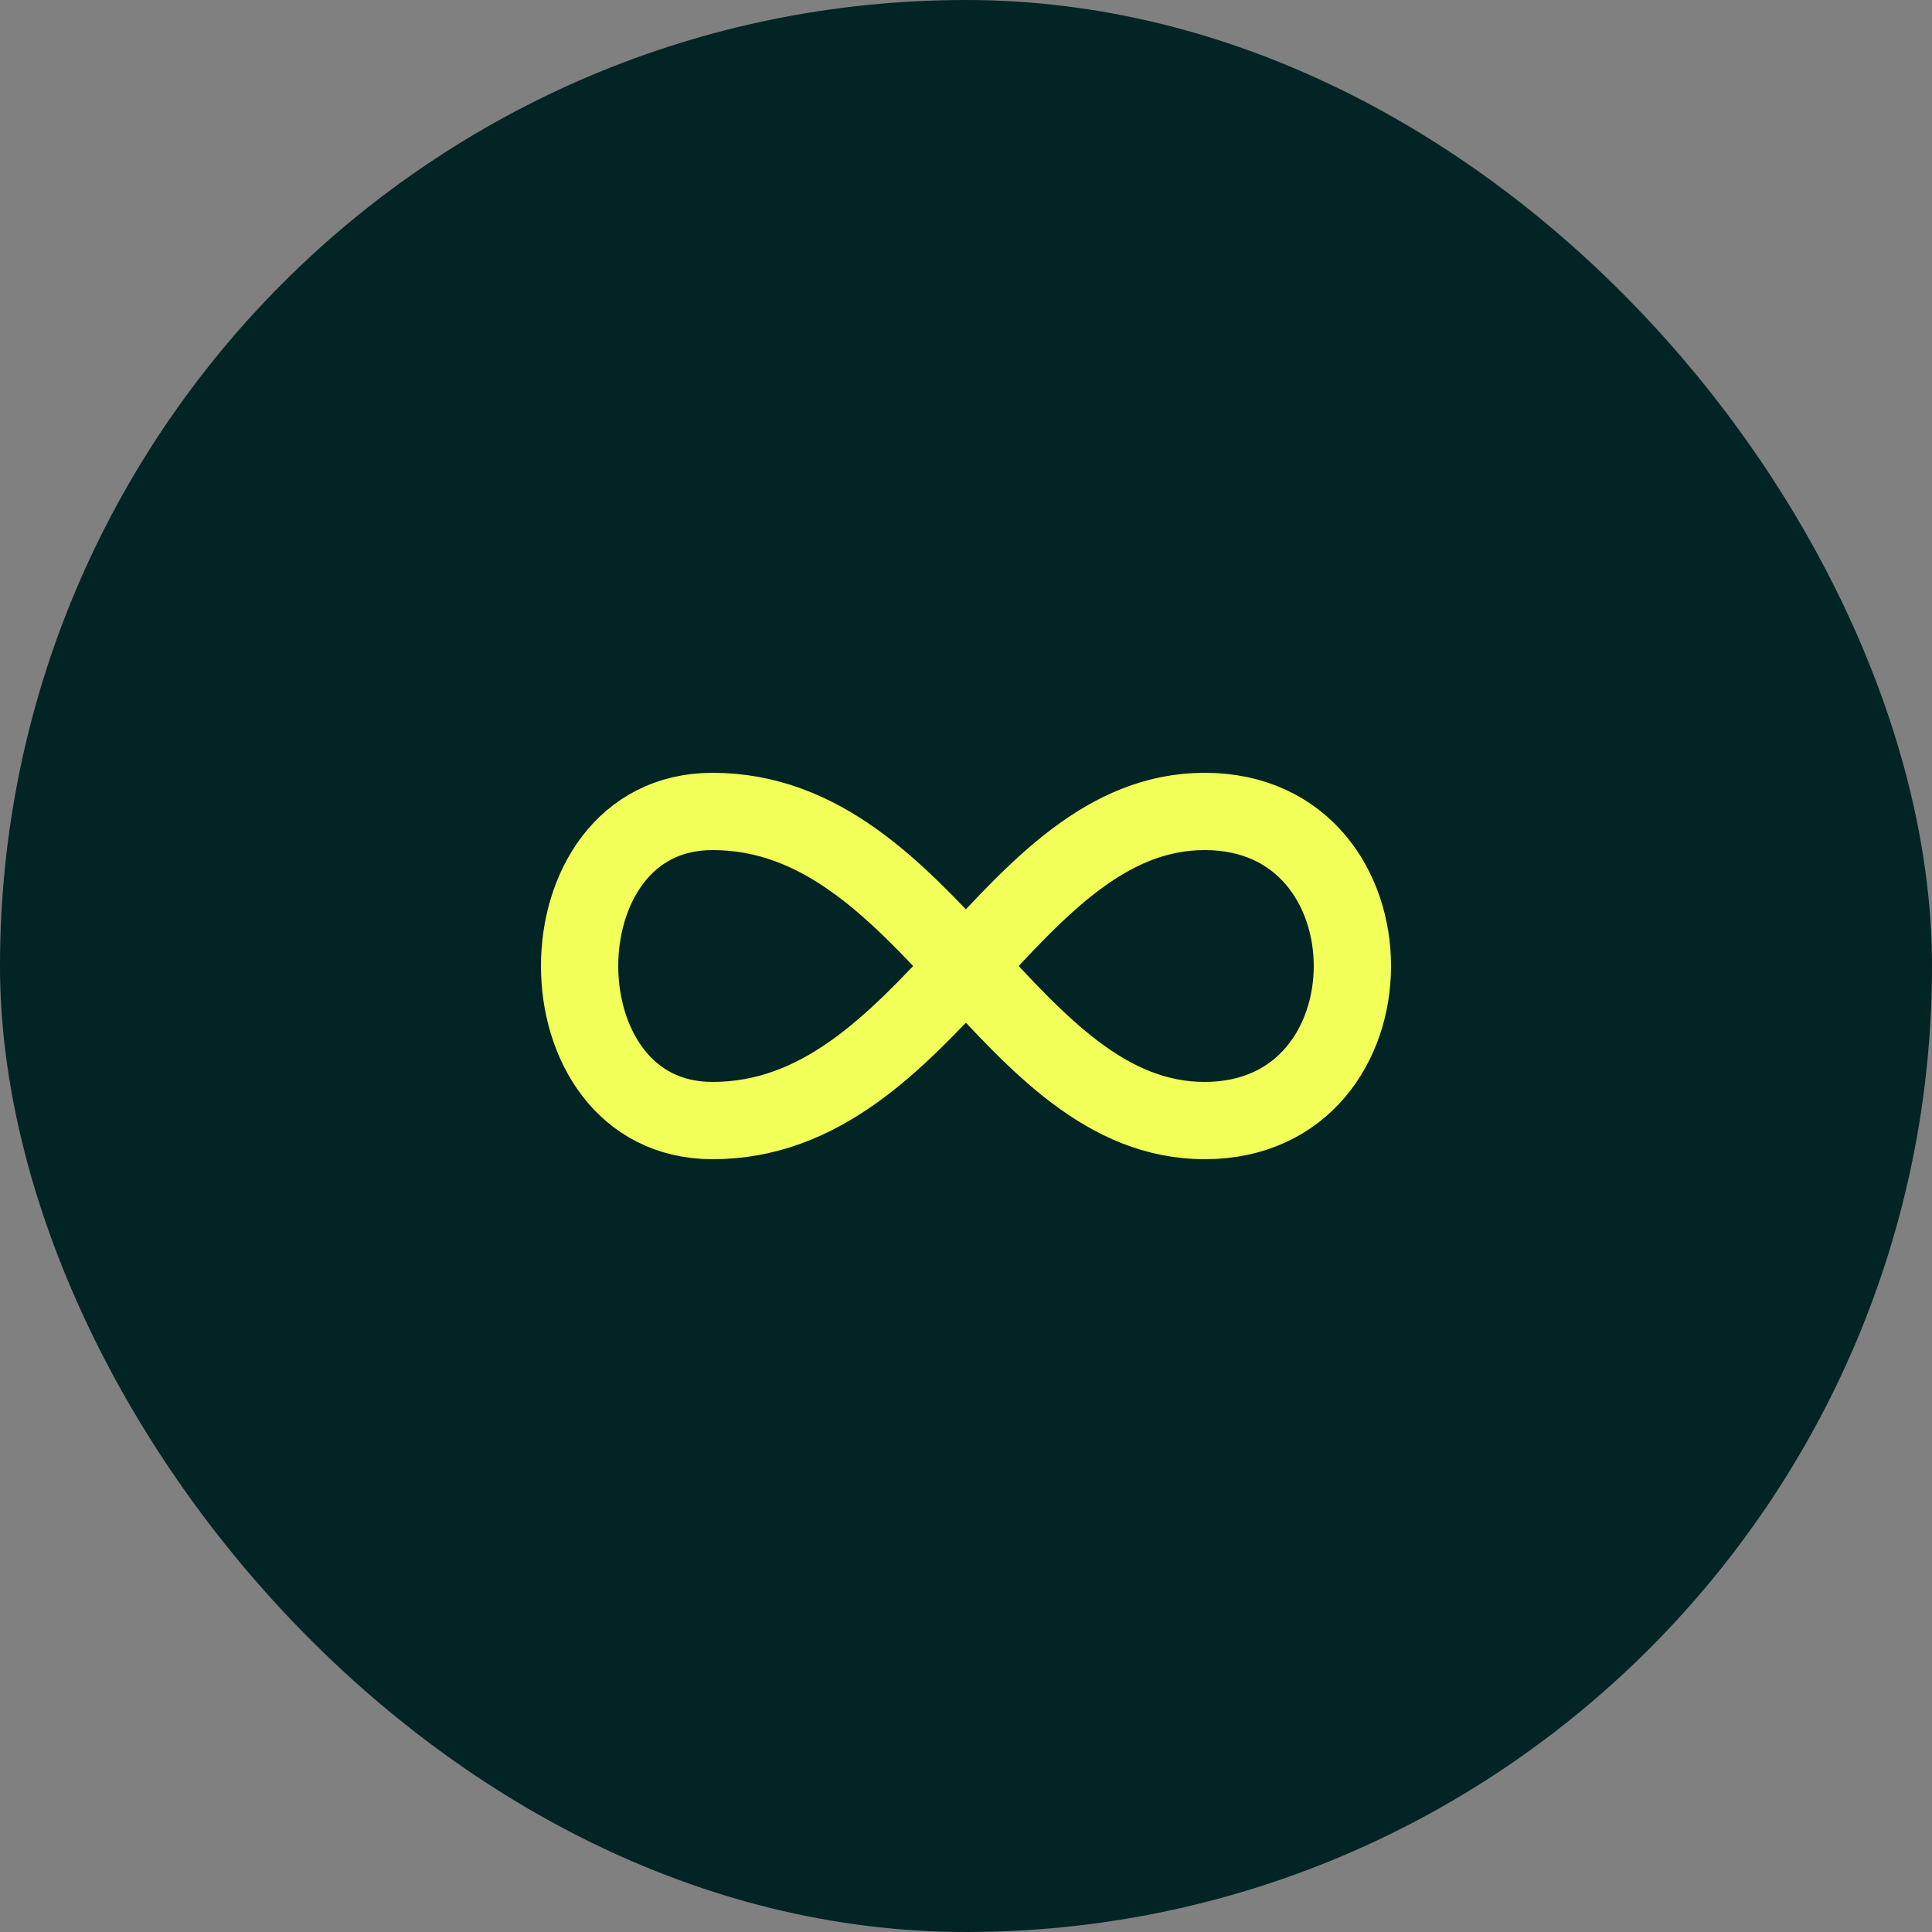<svg width="80" height="80" viewBox="0 0 80 80" fill="none" xmlns="http://www.w3.org/2000/svg">
<rect x="0" y="0" width="80" height="80" fill="#808080" stroke="none"/>
<rect width="80" height="80" rx="40" fill="#022425"/>
<path d="M49.885 33.6C58.038 33.6 58.038 46.4 49.885 46.4C41.733 46.4 38.472 33.6 29.502 33.6C22.166 33.6 22.166 46.4 29.502 46.4C38.472 46.4 41.733 33.6 49.886 33.6H49.885Z" stroke="#F2FF58" stroke-width="3.2" stroke-linecap="round" stroke-linejoin="round"/>
</svg>
